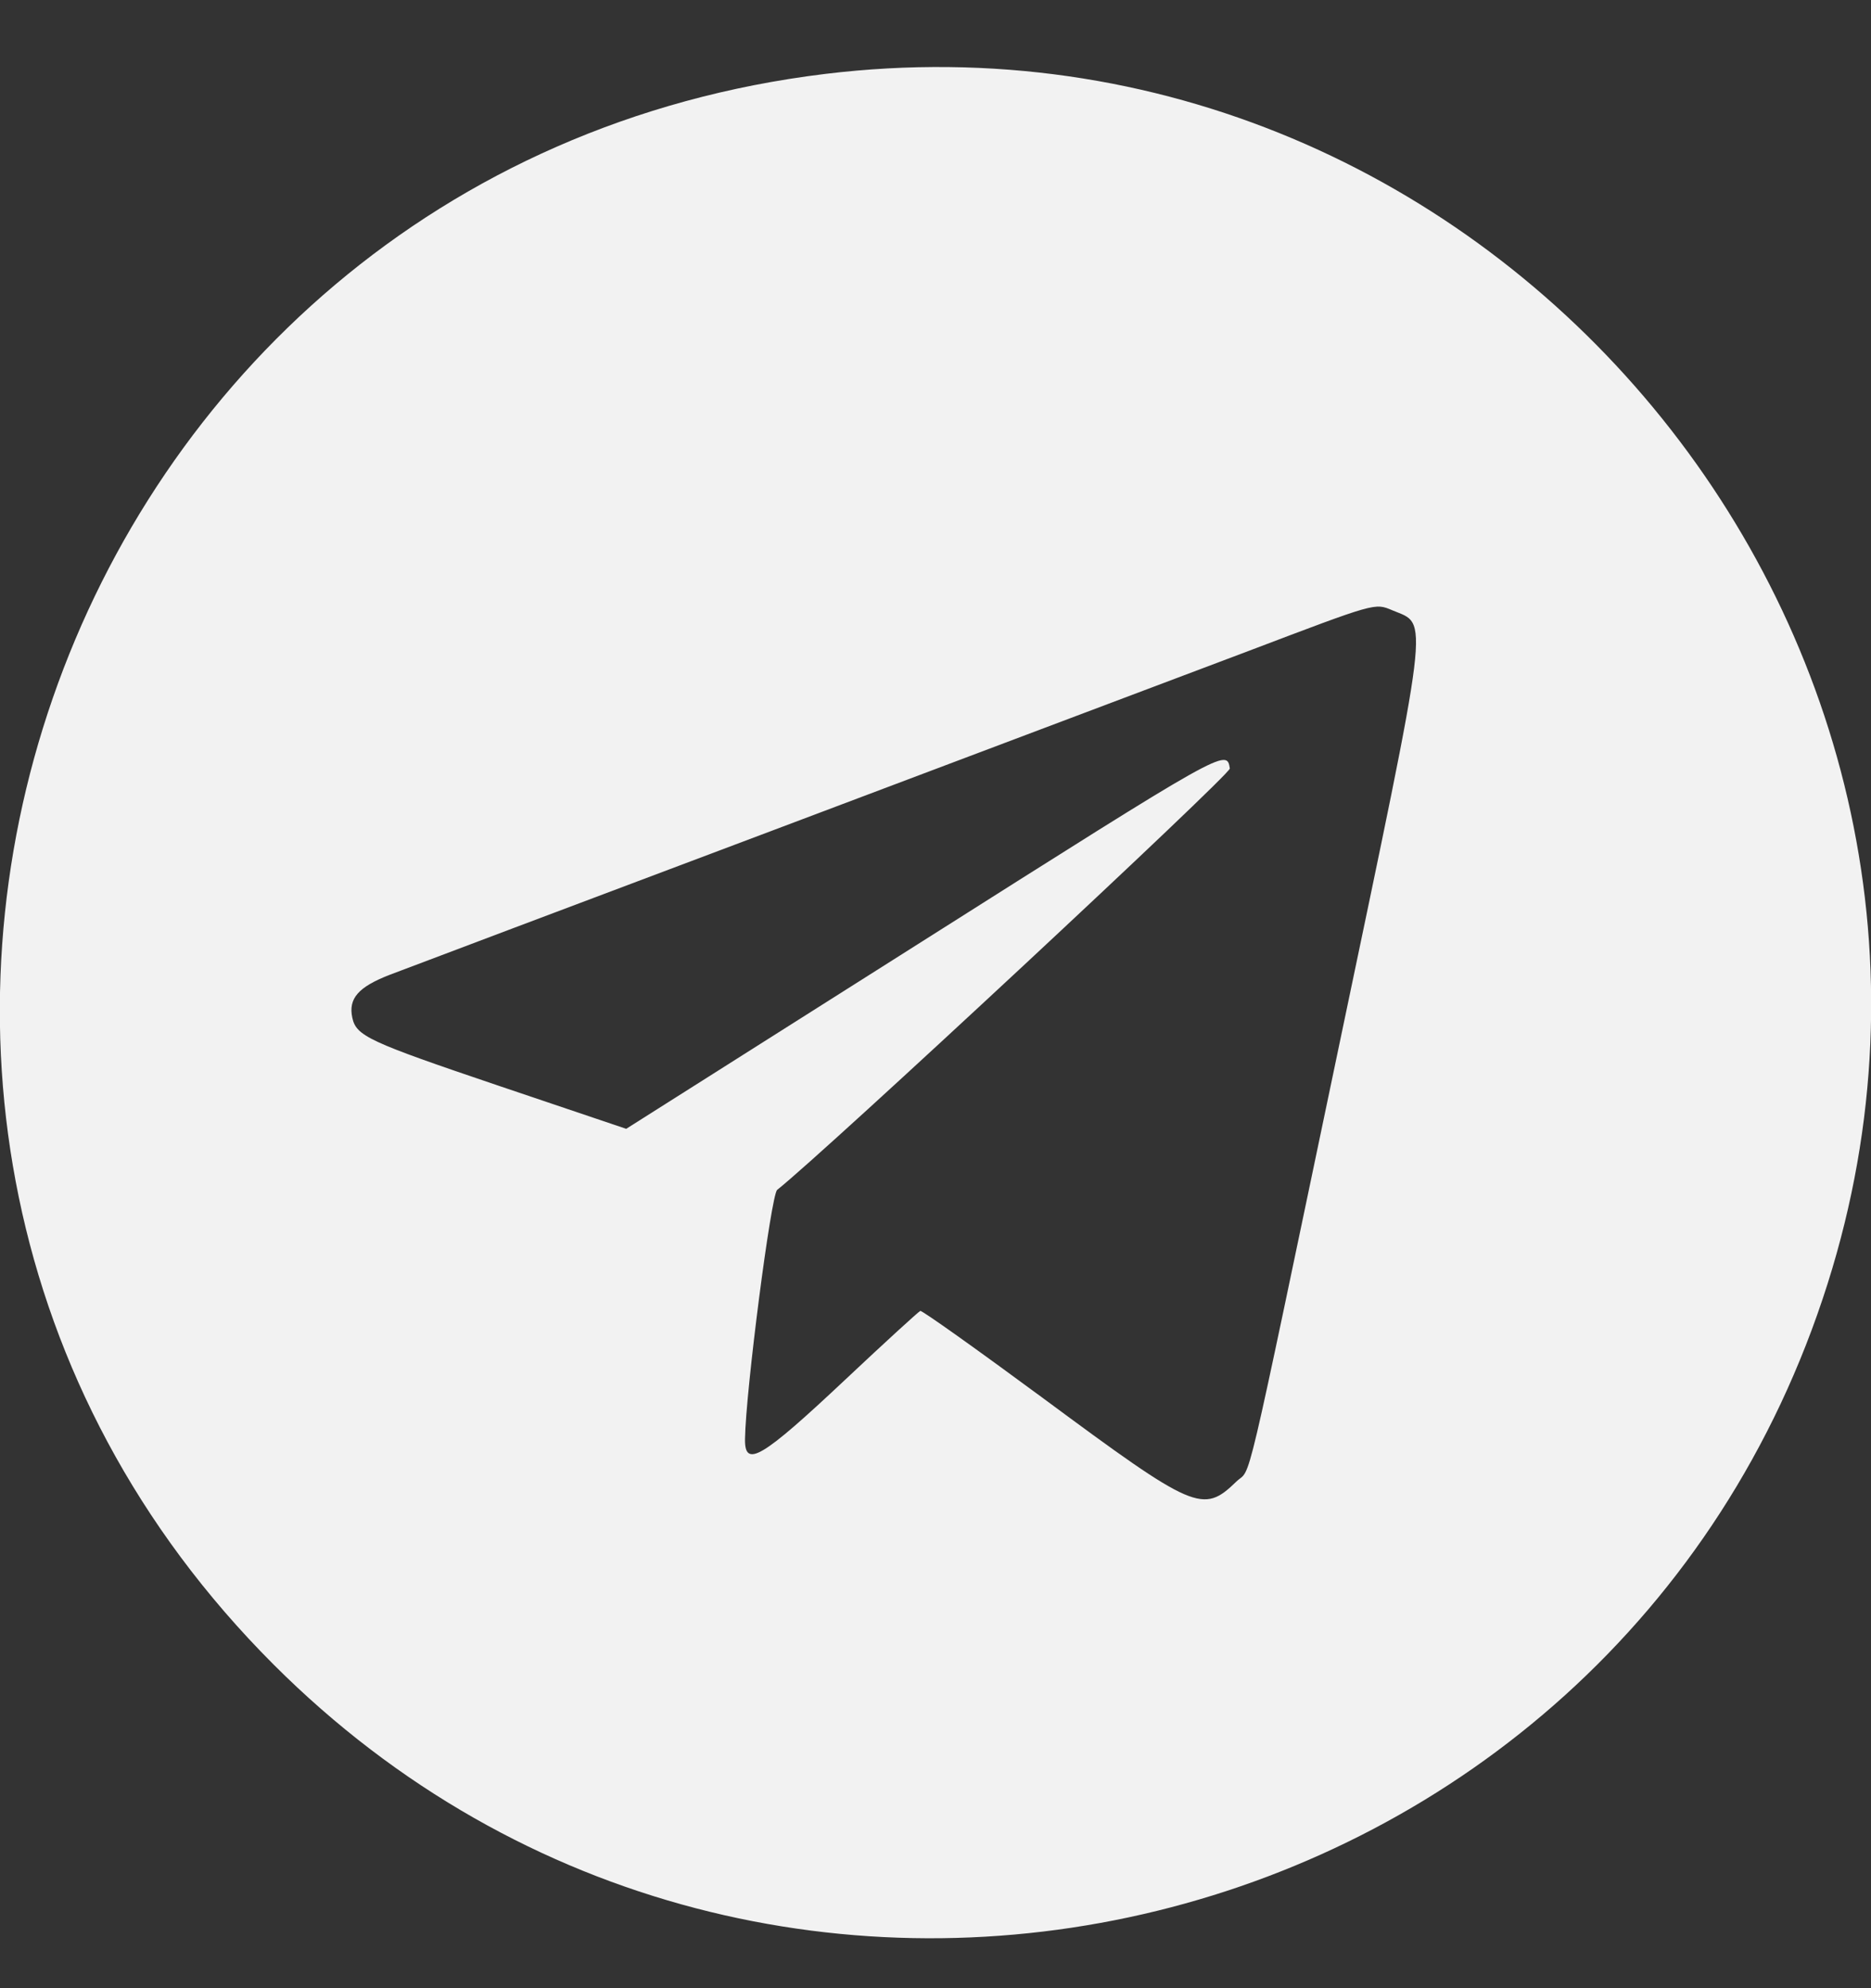 <svg width="16" height="17" viewBox="0 0 16 17" fill="none" xmlns="http://www.w3.org/2000/svg">
<rect x="0" y="0" width="16" height="17" fill="#333333" stroke="none"/>
<path fill-rule="evenodd" clip-rule="evenodd" d="M7.057 0.632C0.438 1.437 -2.367 9.526 2.34 14.233C6.578 18.471 13.818 16.696 15.629 10.976C17.367 5.486 12.77 -0.062 7.057 0.632ZM11.906 5.218C12.22 5.351 12.243 5.158 11.445 8.97C10.619 12.913 10.708 12.537 10.572 12.669C10.287 12.945 10.217 12.915 8.921 11.956C8.357 11.54 7.884 11.203 7.87 11.209C7.856 11.214 7.567 11.478 7.229 11.796C6.512 12.47 6.367 12.556 6.371 12.304C6.377 11.892 6.594 10.216 6.646 10.174C7.059 9.847 10.524 6.621 10.517 6.571C10.491 6.399 10.486 6.403 7.884 8.051L5.355 9.652L4.262 9.283C3.154 8.908 3.047 8.859 3.013 8.703C2.977 8.538 3.064 8.439 3.333 8.335C3.466 8.284 4.946 7.726 6.62 7.096C8.295 6.465 10.121 5.776 10.68 5.565C11.771 5.151 11.756 5.155 11.906 5.218Z" fill="#F2F2F2"/>
</svg>
